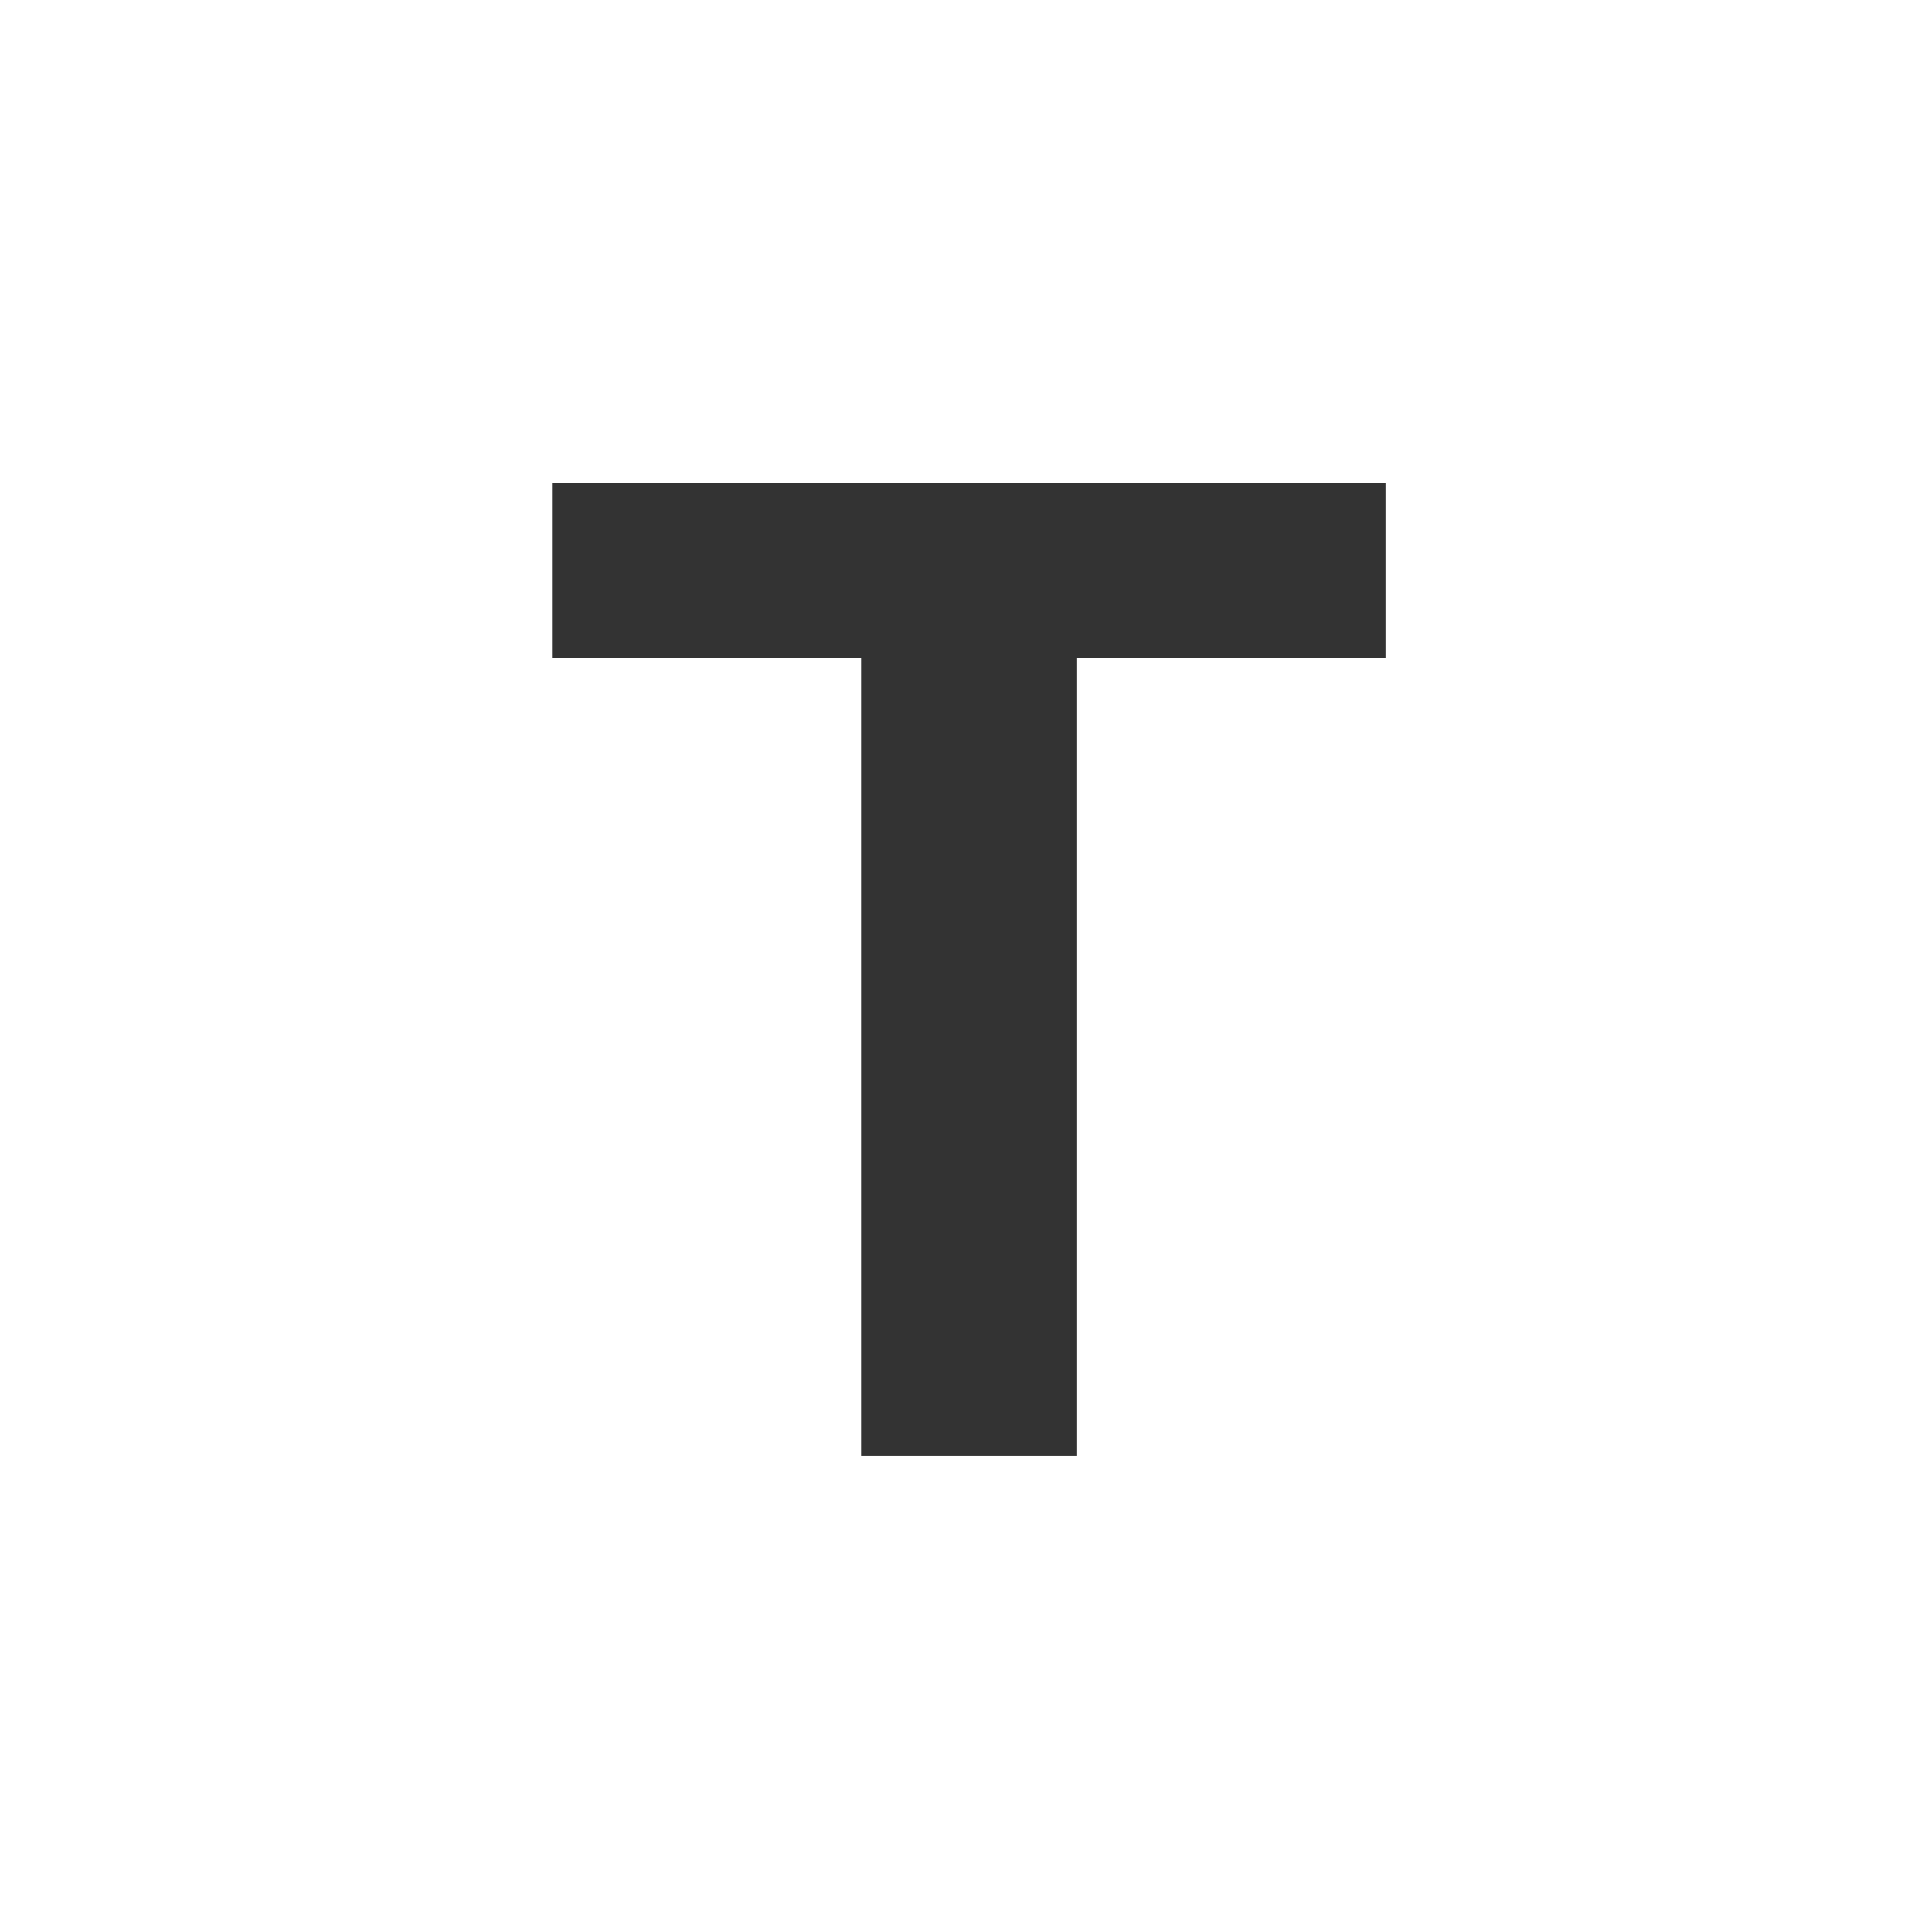 <?xml version="1.0" encoding="UTF-8"?> <svg xmlns="http://www.w3.org/2000/svg" width="56" height="56" viewBox="0 0 56 56" fill="none"><rect x="0" y="0" width="56" height="56" fill="#333333" stroke="none"/><path d="M56 56H0V0H56V56ZM16 14V19.08H24.96V42.2H31.2V19.08H40.16V14H16Z" fill="white"></path></svg> 